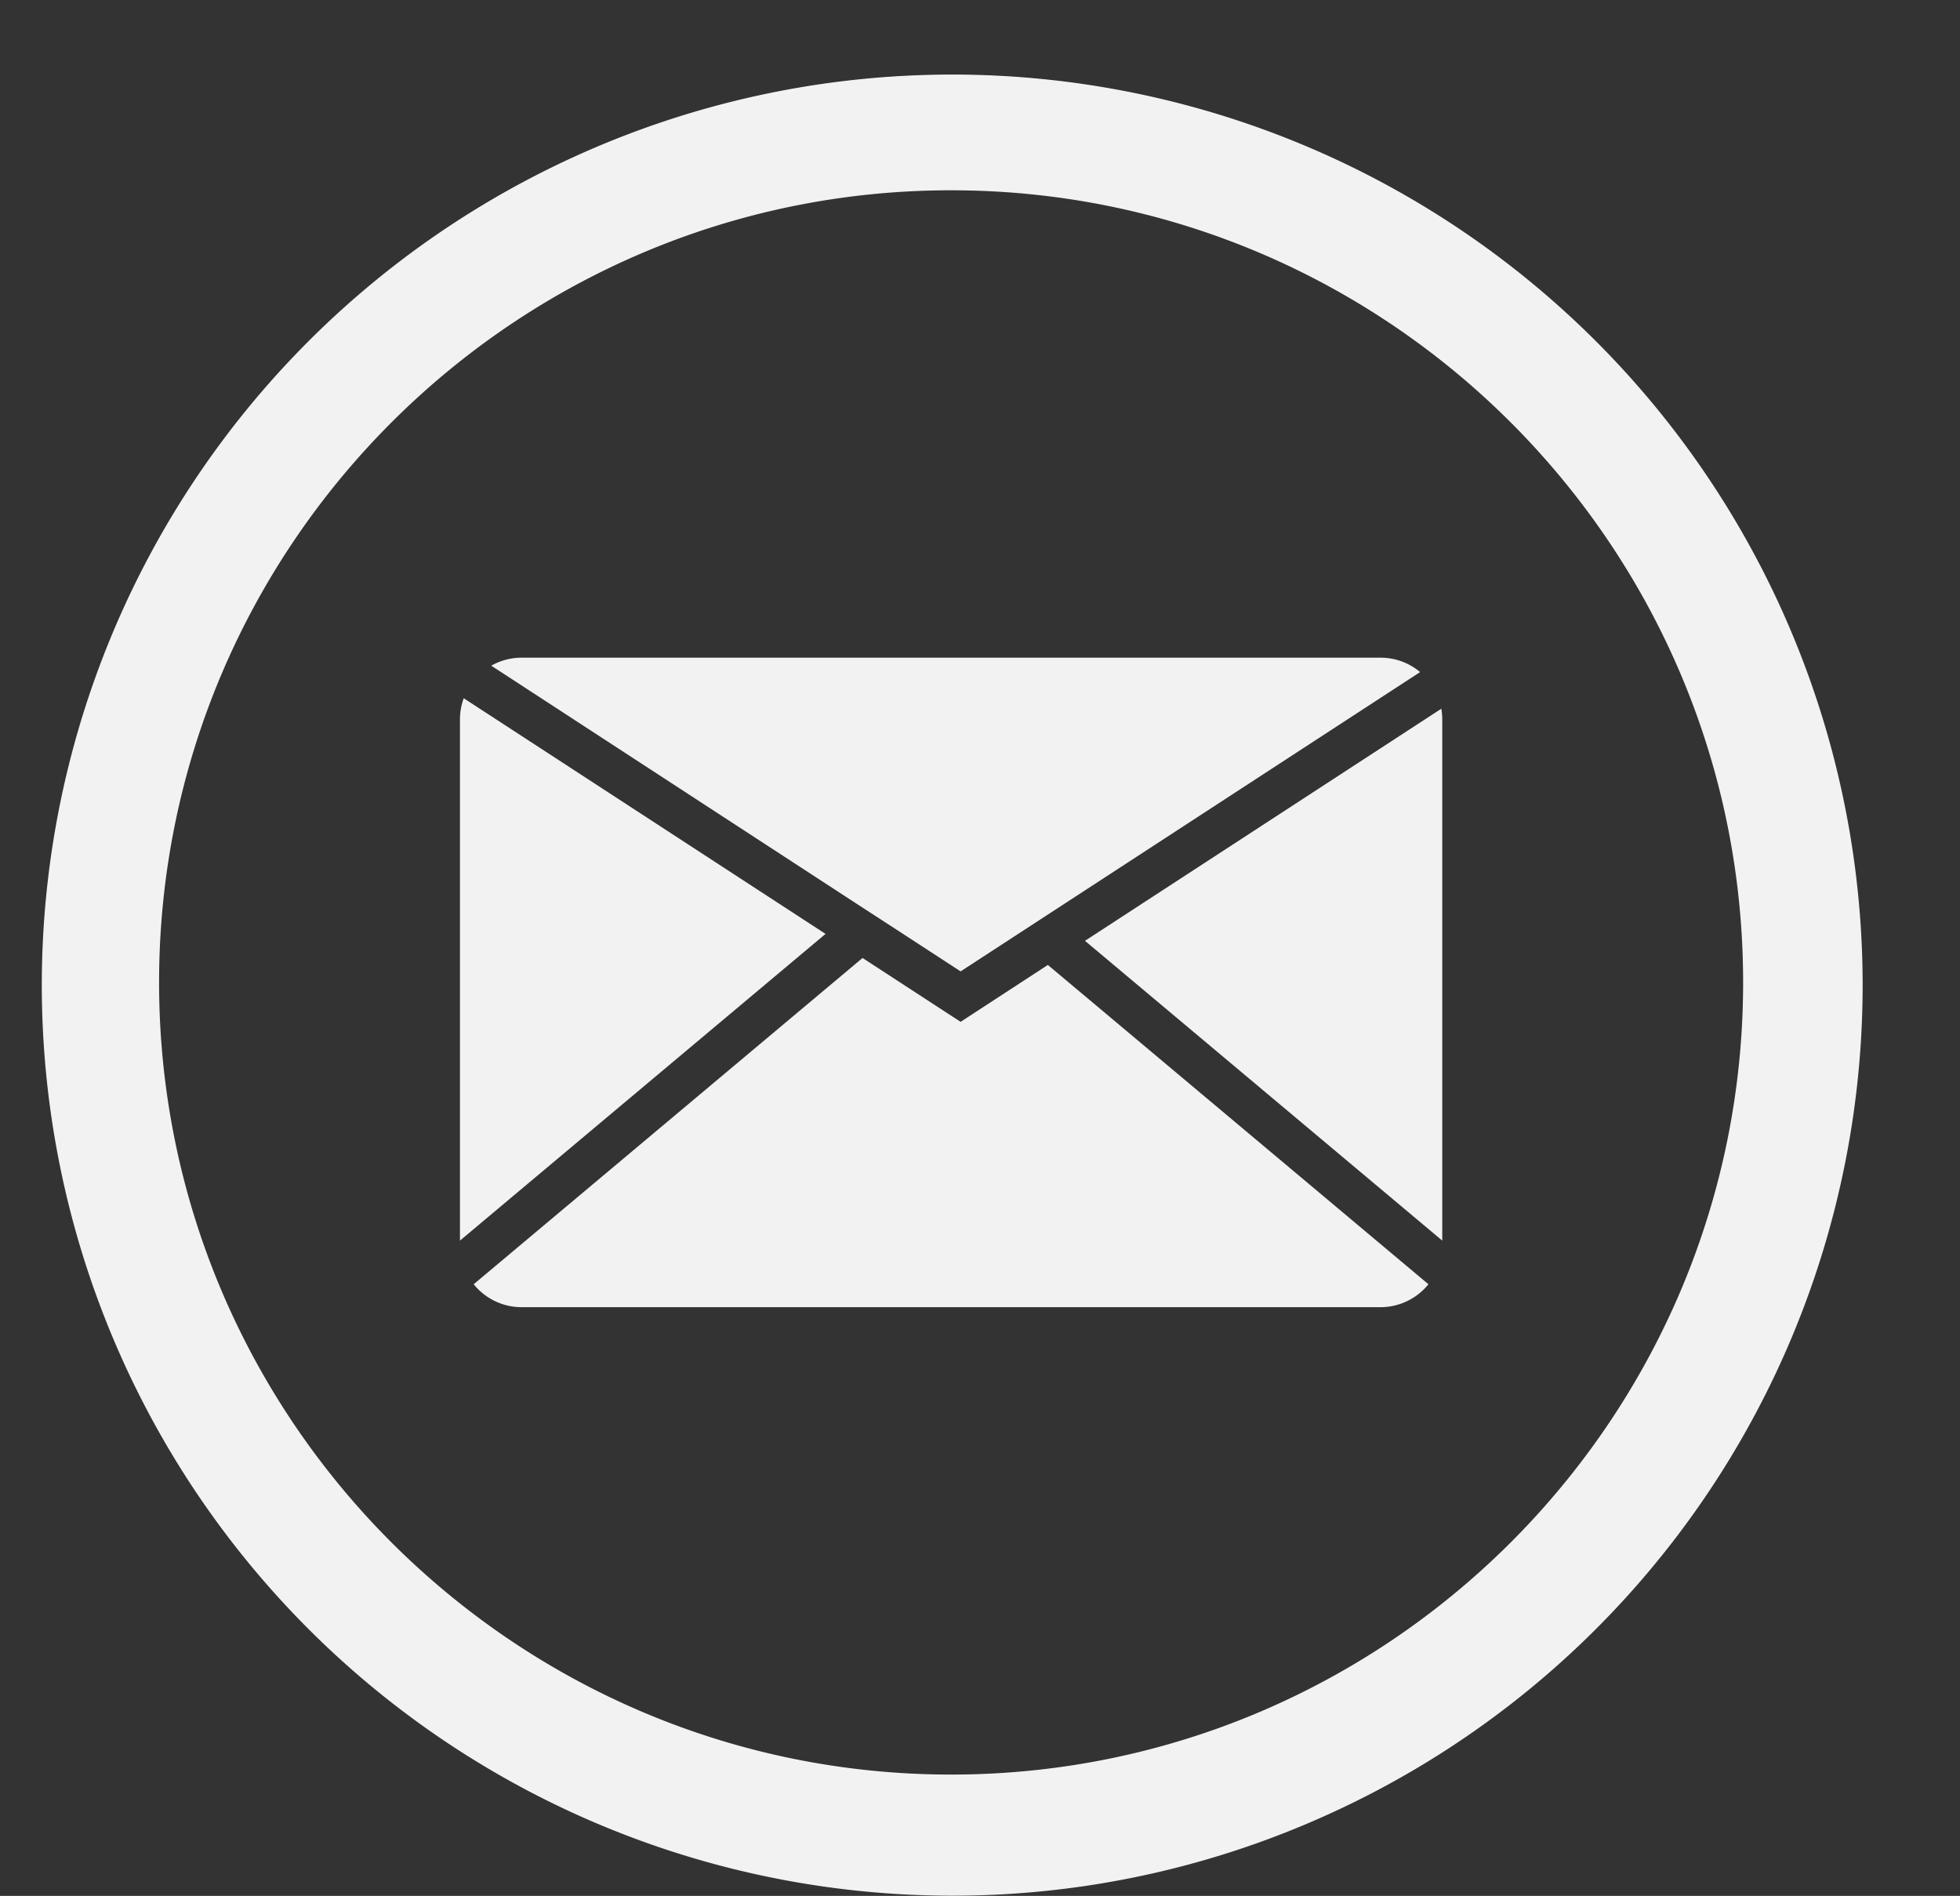 <?xml version="1.0" encoding="UTF-8" standalone="no"?><svg xmlns="http://www.w3.org/2000/svg" xmlns:xlink="http://www.w3.org/1999/xlink" data-name="Layer 1" fill="#000000" height="1581.1" preserveAspectRatio="xMidYMid meet" version="1" viewBox="706.7 680.7 1634.8 1581.1" width="1634.8" zoomAndPan="magnify"><rect x="706.7" y="680.7" width="1634.8" height="1581.1" fill="#333333" stroke="none"/><g id="change1_1"><path d="M1500,2261.11a758.91,758.91,0,1,1,296.27-59.83A756.37,756.37,0,0,1,1500,2261.11Zm0-1422.22c-364.54,0-661.11,296.57-661.11,661.11s296.57,661.11,661.11,661.11,661.11-296.57,661.11-661.11S1864.54,838.89,1500,838.89Z" fill="#f2f2f2"/></g><g id="change1_2"><path d="M1500,2261.61a759.36,759.36,0,1,1,296.47-59.87A756.85,756.85,0,0,1,1500,2261.61Zm0-1422.22c-364.26,0-660.61,296.35-660.61,660.61s296.35,660.61,660.61,660.61,660.61-296.35,660.61-660.61S1864.26,839.39,1500,839.39Z" fill="#f2f2f2"/></g><g id="change2_1"><path d="M1093.48,1263a51.34,51.34,0,0,0-3.13,17.69v434.62l304.91-255.77Z" fill="#f2f2f2"/></g><g id="change2_2"><path d="M1908.87,1271.74l-297.21,193.57,298,250V1280.65A51.26,51.26,0,0,0,1908.87,1271.74Z" fill="#f2f2f2"/></g><g id="change2_3"><path d="M1454.37,1455.92l53.55,34.87,44.63-29.06,30.87-20.1h0l307.77-200.45a51.22,51.22,0,0,0-33-12H1141.83a51.23,51.23,0,0,0-25.37,6.68l307,200Z" fill="#f2f2f2"/></g><g id="change2_4"><path d="M1507.92,1532.87l-81.79-53.26L1101.79,1751.7a51.34,51.34,0,0,0,40,19.13h716.33a51.38,51.38,0,0,0,40-19.13l-317.43-266.28Z" fill="#f2f2f2"/></g></svg>